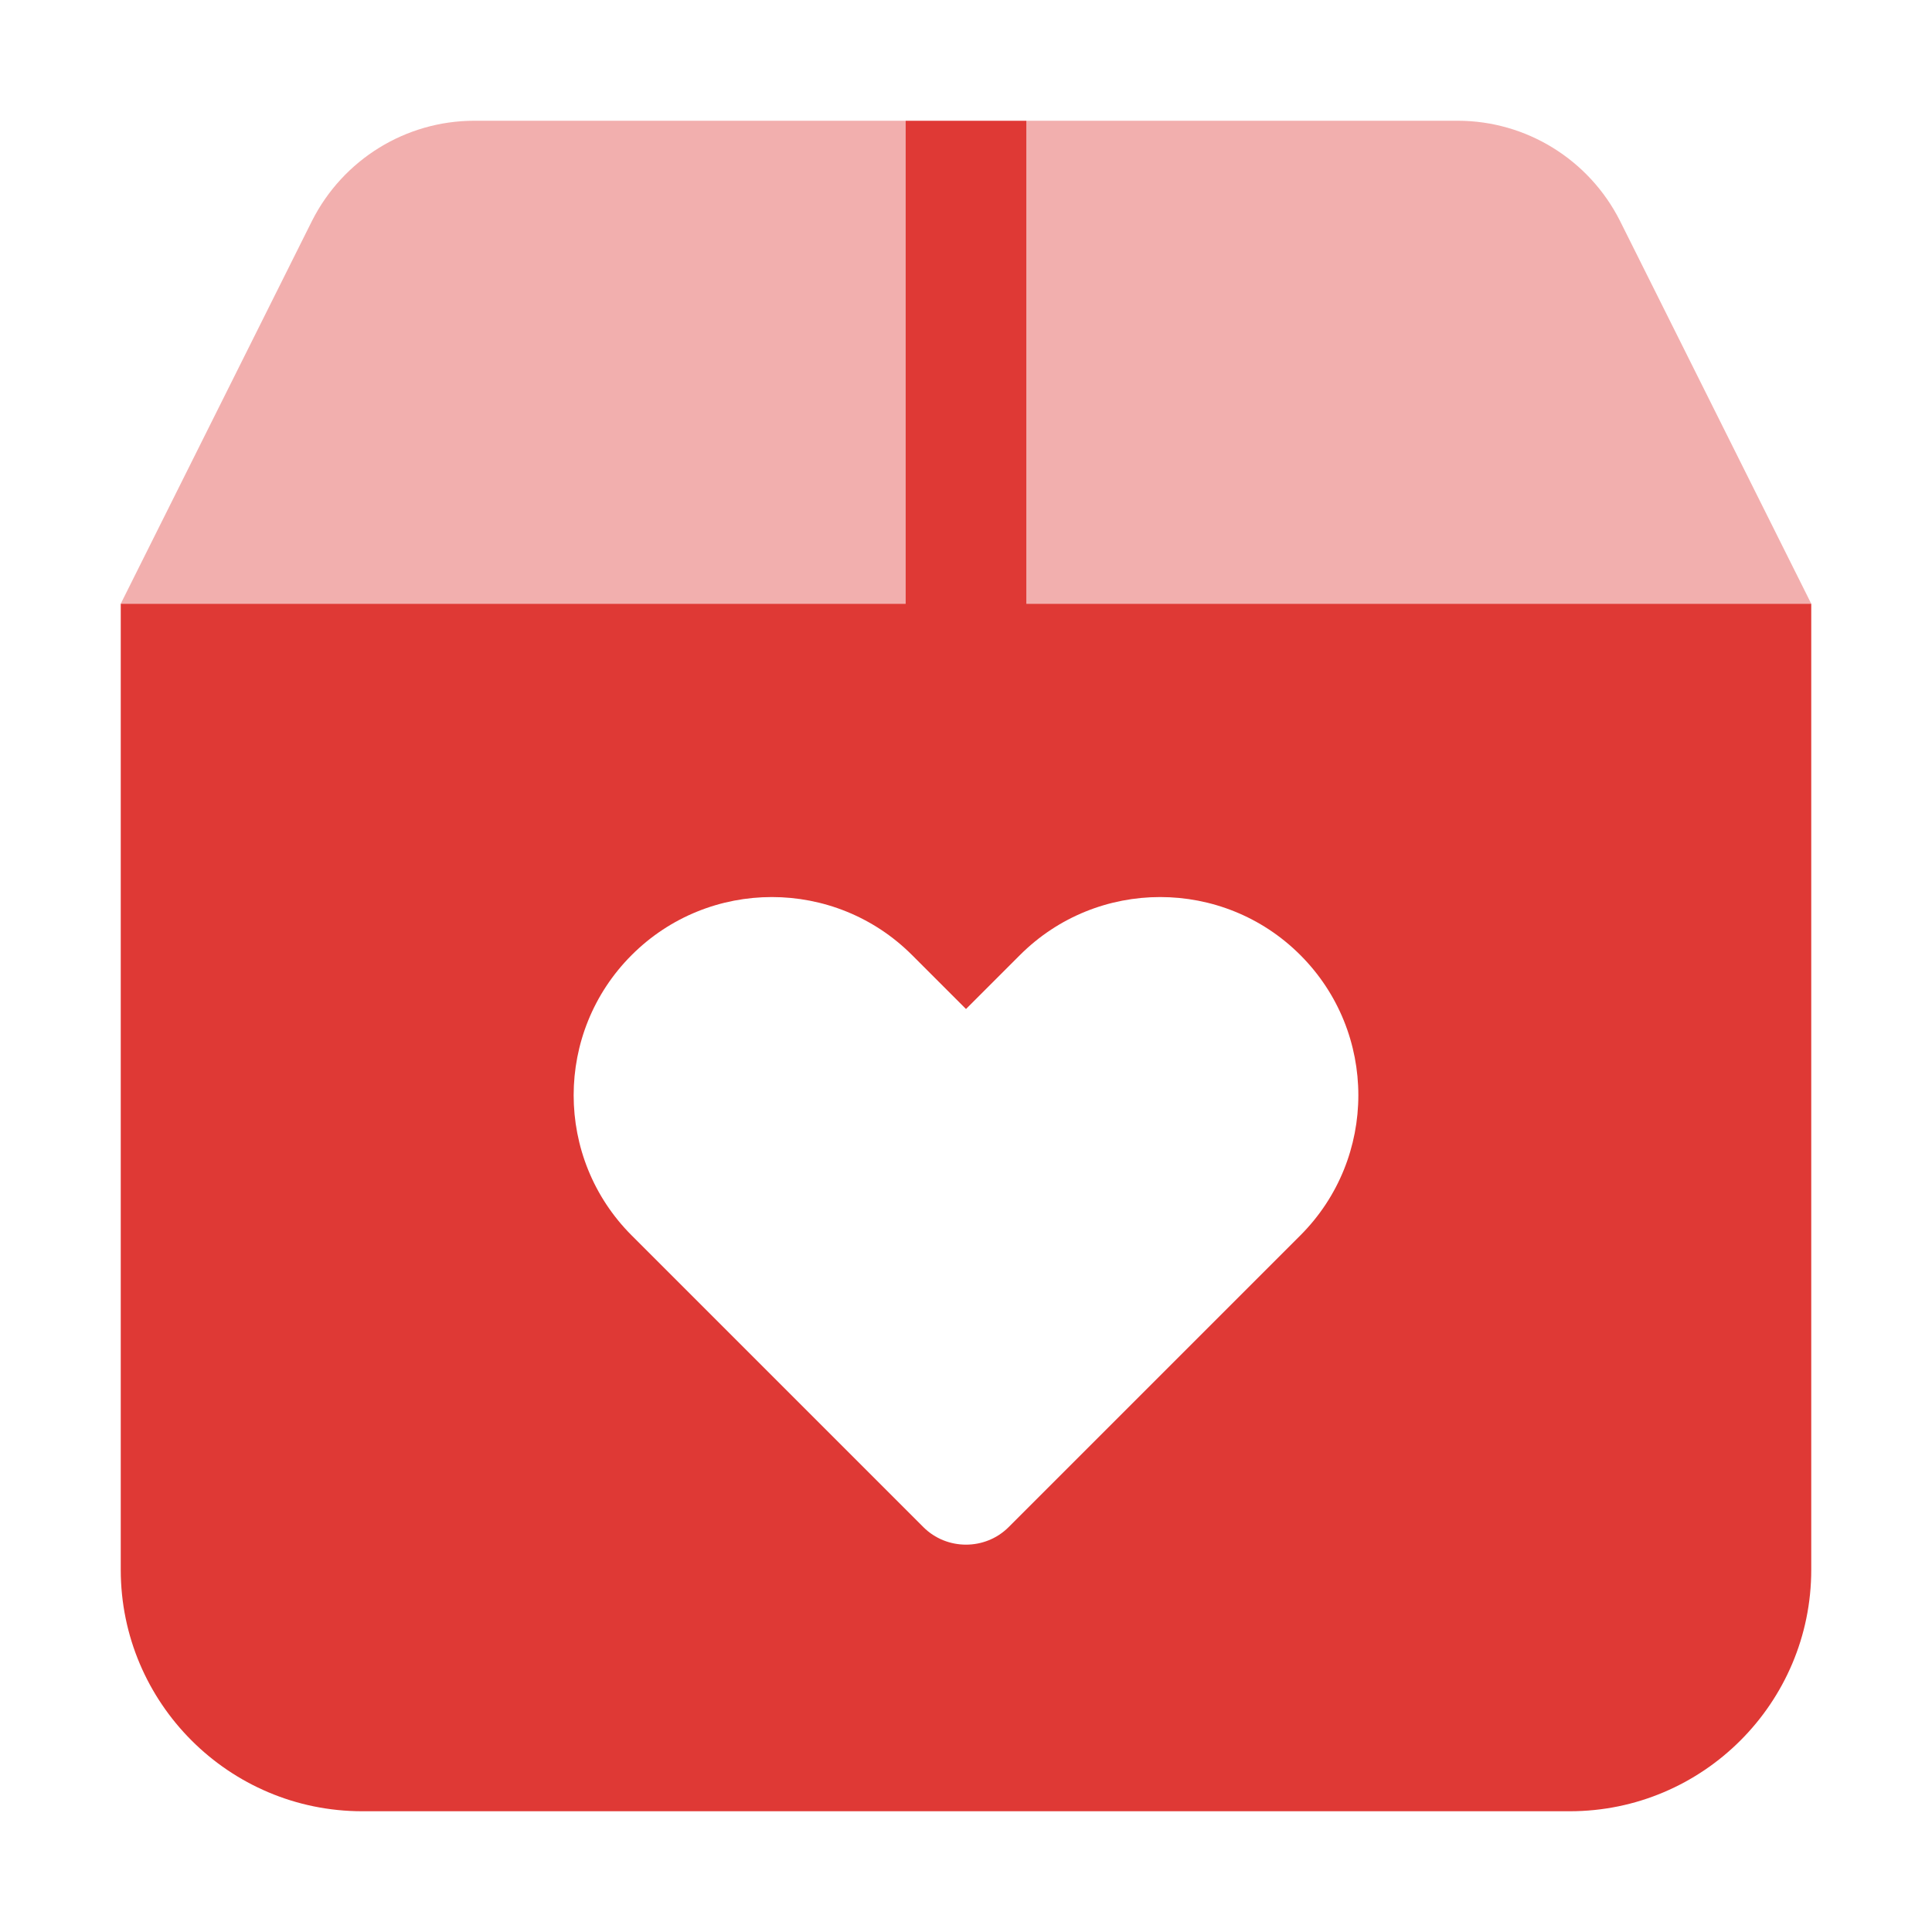 <svg width="80" height="80" viewBox="0 0 80 80" fill="none" xmlns="http://www.w3.org/2000/svg">
<path opacity="0.4" d="M5 25H37.5V5H19.641C16.797 5 14.203 6.609 12.922 9.141L5 25ZM42.5 5V25H75L67.078 9.141C65.797 6.609 63.203 5 60.359 5H42.5Z" fill="#DF3935"/>
<path d="M75 25H42.5V5H37.5V25H5V65C5 70.516 9.484 75 15 75H65C70.516 75 75 70.516 75 65V25ZM38.234 63.234L26.156 51.156C22.953 47.953 22.953 42.75 26.156 39.547C29.359 36.344 34.562 36.344 37.766 39.547L40 41.781L42.234 39.547C45.438 36.344 50.641 36.344 53.844 39.547C57.047 42.75 57.047 47.953 53.844 51.156L41.766 63.234C40.797 64.203 39.203 64.203 38.234 63.234Z" fill="#DF3935"/>
</svg>
